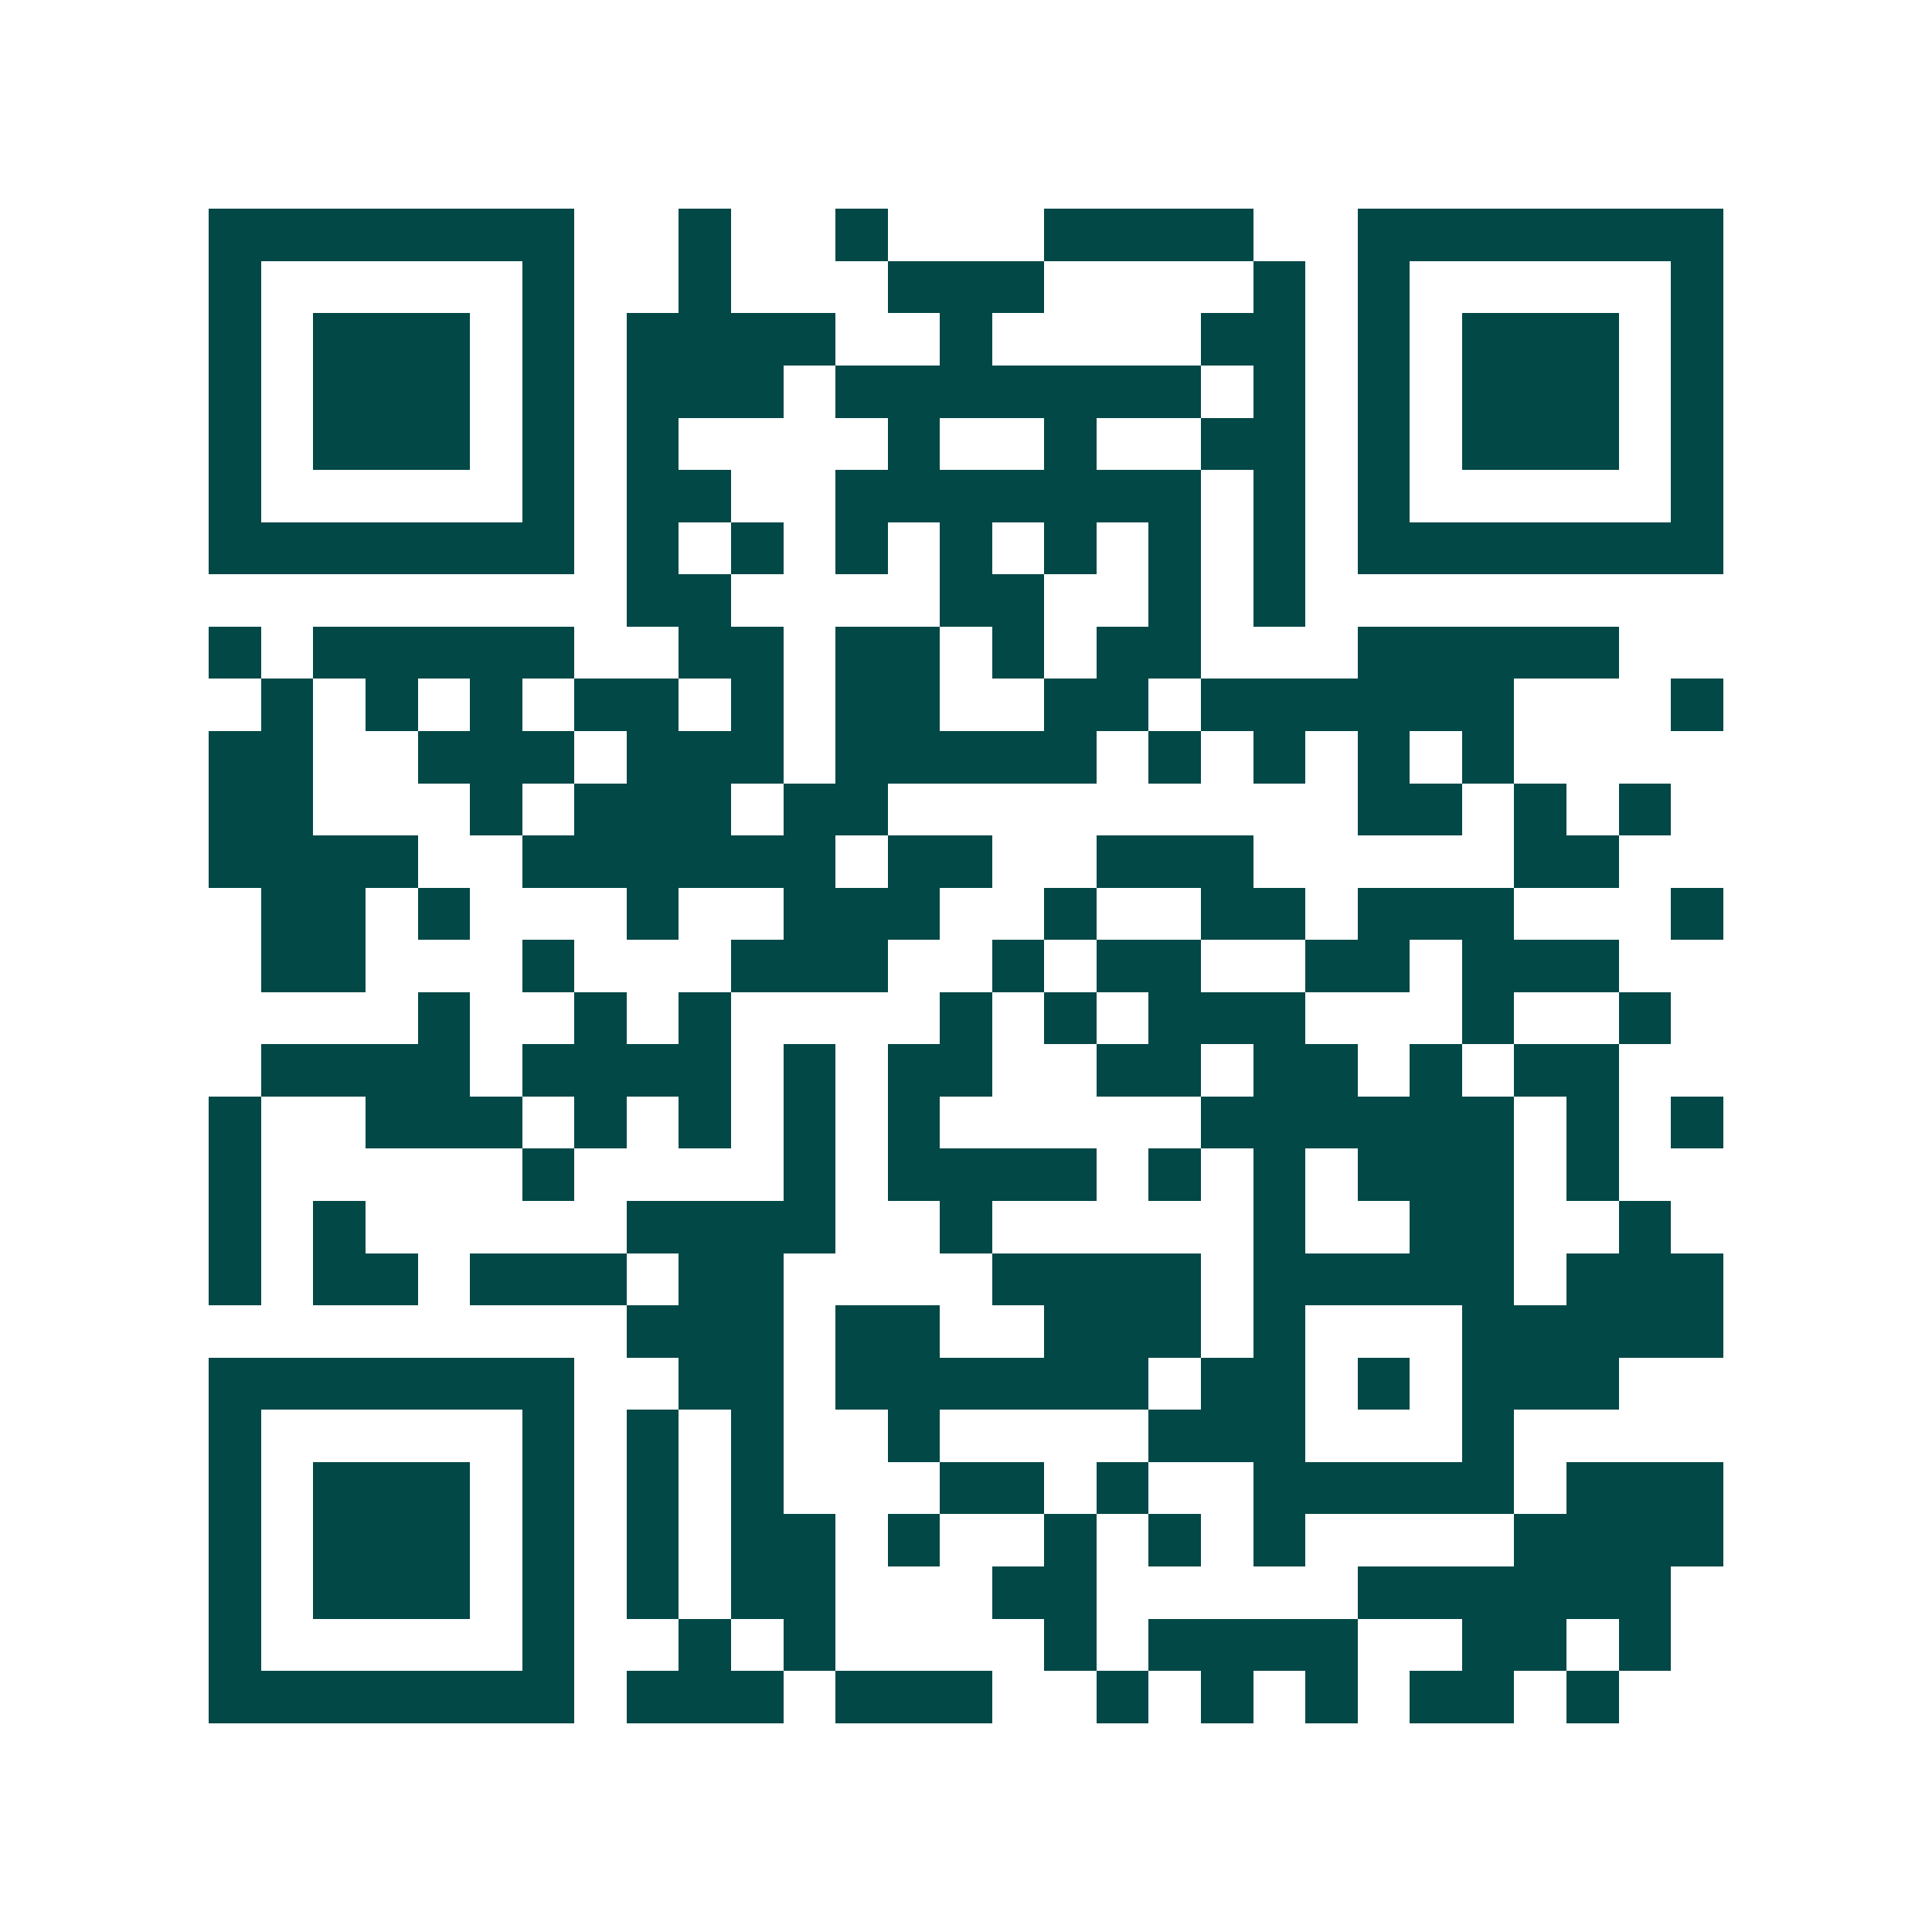 <svg xmlns="http://www.w3.org/2000/svg" width="200" height="200" viewBox="0 0 37 37" shape-rendering="crispEdges"><path fill="#ffffff" d="M0 0h37v37H0z"/><path stroke="#014847" d="M4 4.5h7m2 0h1m2 0h1m3 0h4m2 0h7M4 5.5h1m5 0h1m2 0h1m3 0h3m4 0h1m1 0h1m5 0h1M4 6.5h1m1 0h3m1 0h1m1 0h4m2 0h1m4 0h2m1 0h1m1 0h3m1 0h1M4 7.5h1m1 0h3m1 0h1m1 0h3m1 0h7m1 0h1m1 0h1m1 0h3m1 0h1M4 8.5h1m1 0h3m1 0h1m1 0h1m4 0h1m2 0h1m2 0h2m1 0h1m1 0h3m1 0h1M4 9.5h1m5 0h1m1 0h2m2 0h7m1 0h1m1 0h1m5 0h1M4 10.5h7m1 0h1m1 0h1m1 0h1m1 0h1m1 0h1m1 0h1m1 0h1m1 0h7M12 11.5h2m4 0h2m2 0h1m1 0h1M4 12.5h1m1 0h5m2 0h2m1 0h2m1 0h1m1 0h2m3 0h5M5 13.5h1m1 0h1m1 0h1m1 0h2m1 0h1m1 0h2m2 0h2m1 0h6m3 0h1M4 14.5h2m2 0h3m1 0h3m1 0h5m1 0h1m1 0h1m1 0h1m1 0h1M4 15.5h2m3 0h1m1 0h3m1 0h2m9 0h2m1 0h1m1 0h1M4 16.5h4m2 0h6m1 0h2m2 0h3m5 0h2M5 17.5h2m1 0h1m3 0h1m2 0h3m2 0h1m2 0h2m1 0h3m3 0h1M5 18.5h2m3 0h1m3 0h3m2 0h1m1 0h2m2 0h2m1 0h3M8 19.5h1m2 0h1m1 0h1m4 0h1m1 0h1m1 0h3m3 0h1m2 0h1M5 20.5h4m1 0h4m1 0h1m1 0h2m2 0h2m1 0h2m1 0h1m1 0h2M4 21.5h1m2 0h3m1 0h1m1 0h1m1 0h1m1 0h1m5 0h6m1 0h1m1 0h1M4 22.5h1m5 0h1m4 0h1m1 0h4m1 0h1m1 0h1m1 0h3m1 0h1M4 23.5h1m1 0h1m5 0h4m2 0h1m5 0h1m2 0h2m2 0h1M4 24.5h1m1 0h2m1 0h3m1 0h2m4 0h4m1 0h5m1 0h3M12 25.5h3m1 0h2m2 0h3m1 0h1m3 0h5M4 26.5h7m2 0h2m1 0h6m1 0h2m1 0h1m1 0h3M4 27.5h1m5 0h1m1 0h1m1 0h1m2 0h1m4 0h3m3 0h1M4 28.5h1m1 0h3m1 0h1m1 0h1m1 0h1m3 0h2m1 0h1m2 0h5m1 0h3M4 29.5h1m1 0h3m1 0h1m1 0h1m1 0h2m1 0h1m2 0h1m1 0h1m1 0h1m4 0h4M4 30.5h1m1 0h3m1 0h1m1 0h1m1 0h2m3 0h2m5 0h6M4 31.5h1m5 0h1m2 0h1m1 0h1m4 0h1m1 0h4m2 0h2m1 0h1M4 32.5h7m1 0h3m1 0h3m2 0h1m1 0h1m1 0h1m1 0h2m1 0h1"/></svg>
